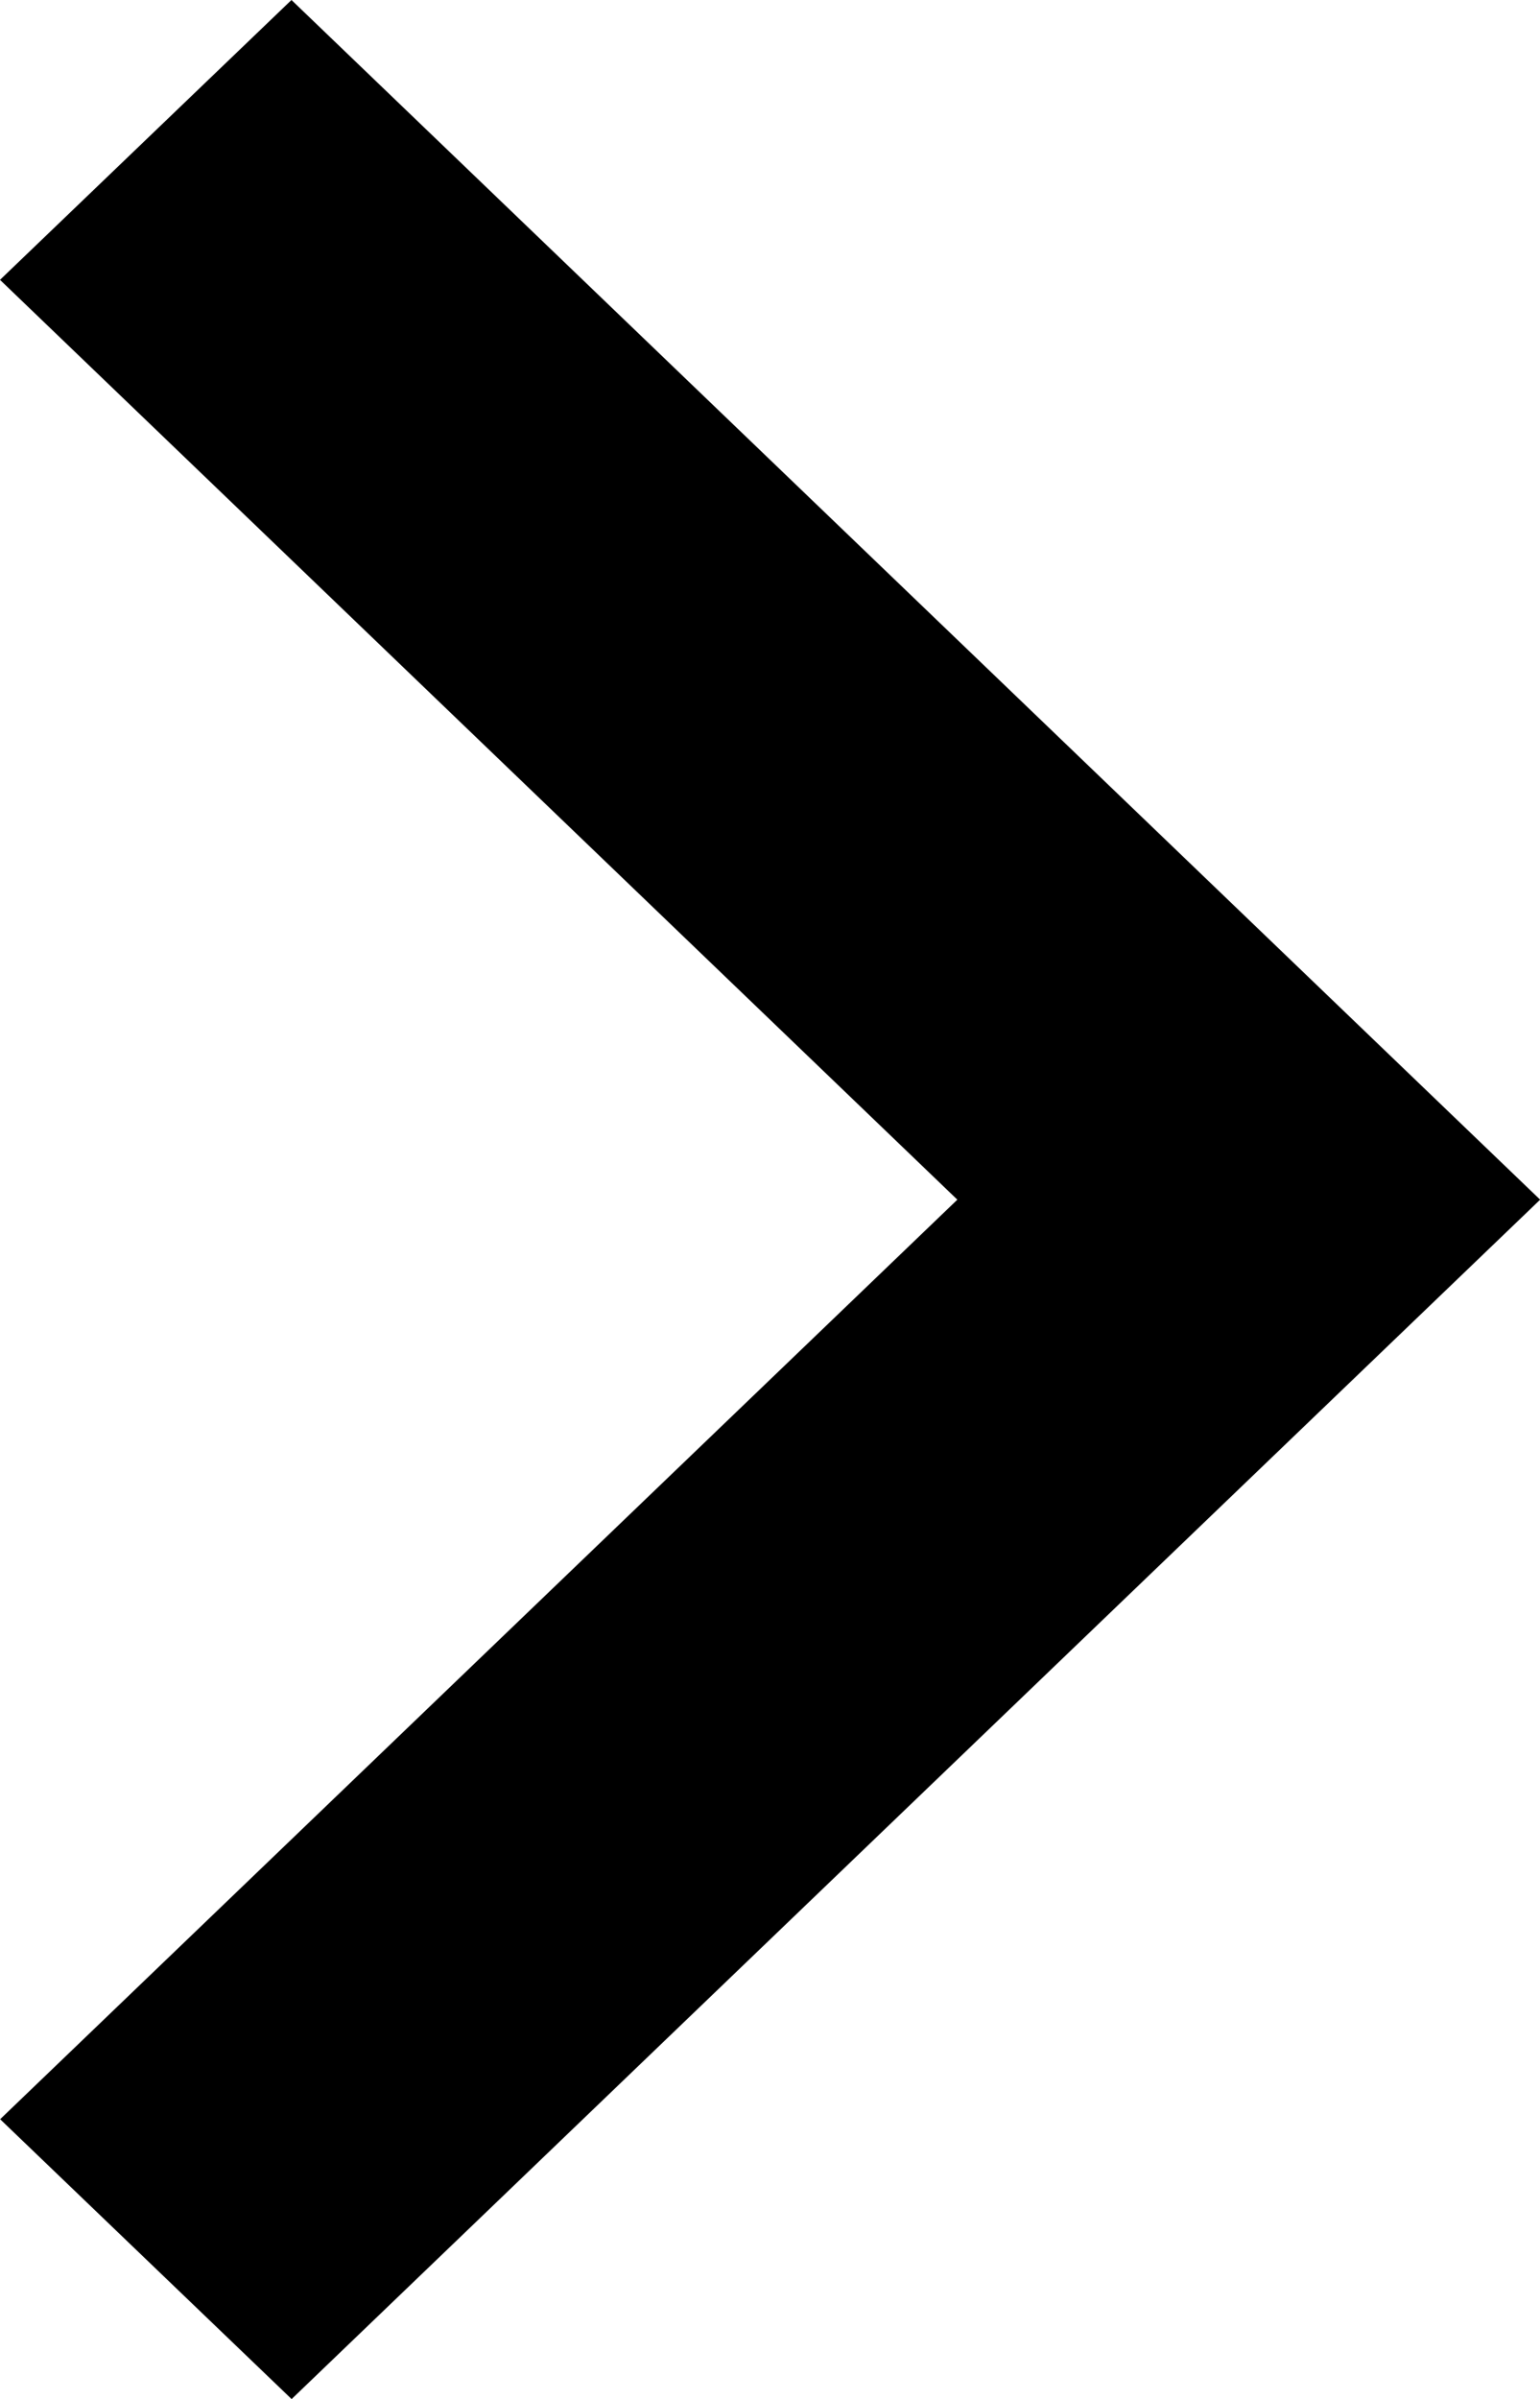 <?xml version="1.0" encoding="utf-8"?>
<!-- Generator: Adobe Illustrator 16.0.0, SVG Export Plug-In . SVG Version: 6.00 Build 0)  -->
<!DOCTYPE svg PUBLIC "-//W3C//DTD SVG 1.1//EN" "http://www.w3.org/Graphics/SVG/1.1/DTD/svg11.dtd">
<svg version="1.1" id="Layer_1" xmlns="http://www.w3.org/2000/svg" xmlns:xlink="http://www.w3.org/1999/xlink" x="0px" y="0px"
	 width="10.9px" height="16.975px" viewBox="-13.45 8.473 10.9 16.975" enable-background="new -13.45 8.473 10.9 16.975"
	 xml:space="preserve">
<path d="M-11.387,8.473l-2.063,1.98l6.776,6.508l-6.775,6.506l2.063,1.98l8.837-8.486L-11.387,8.473z"/>
</svg>
